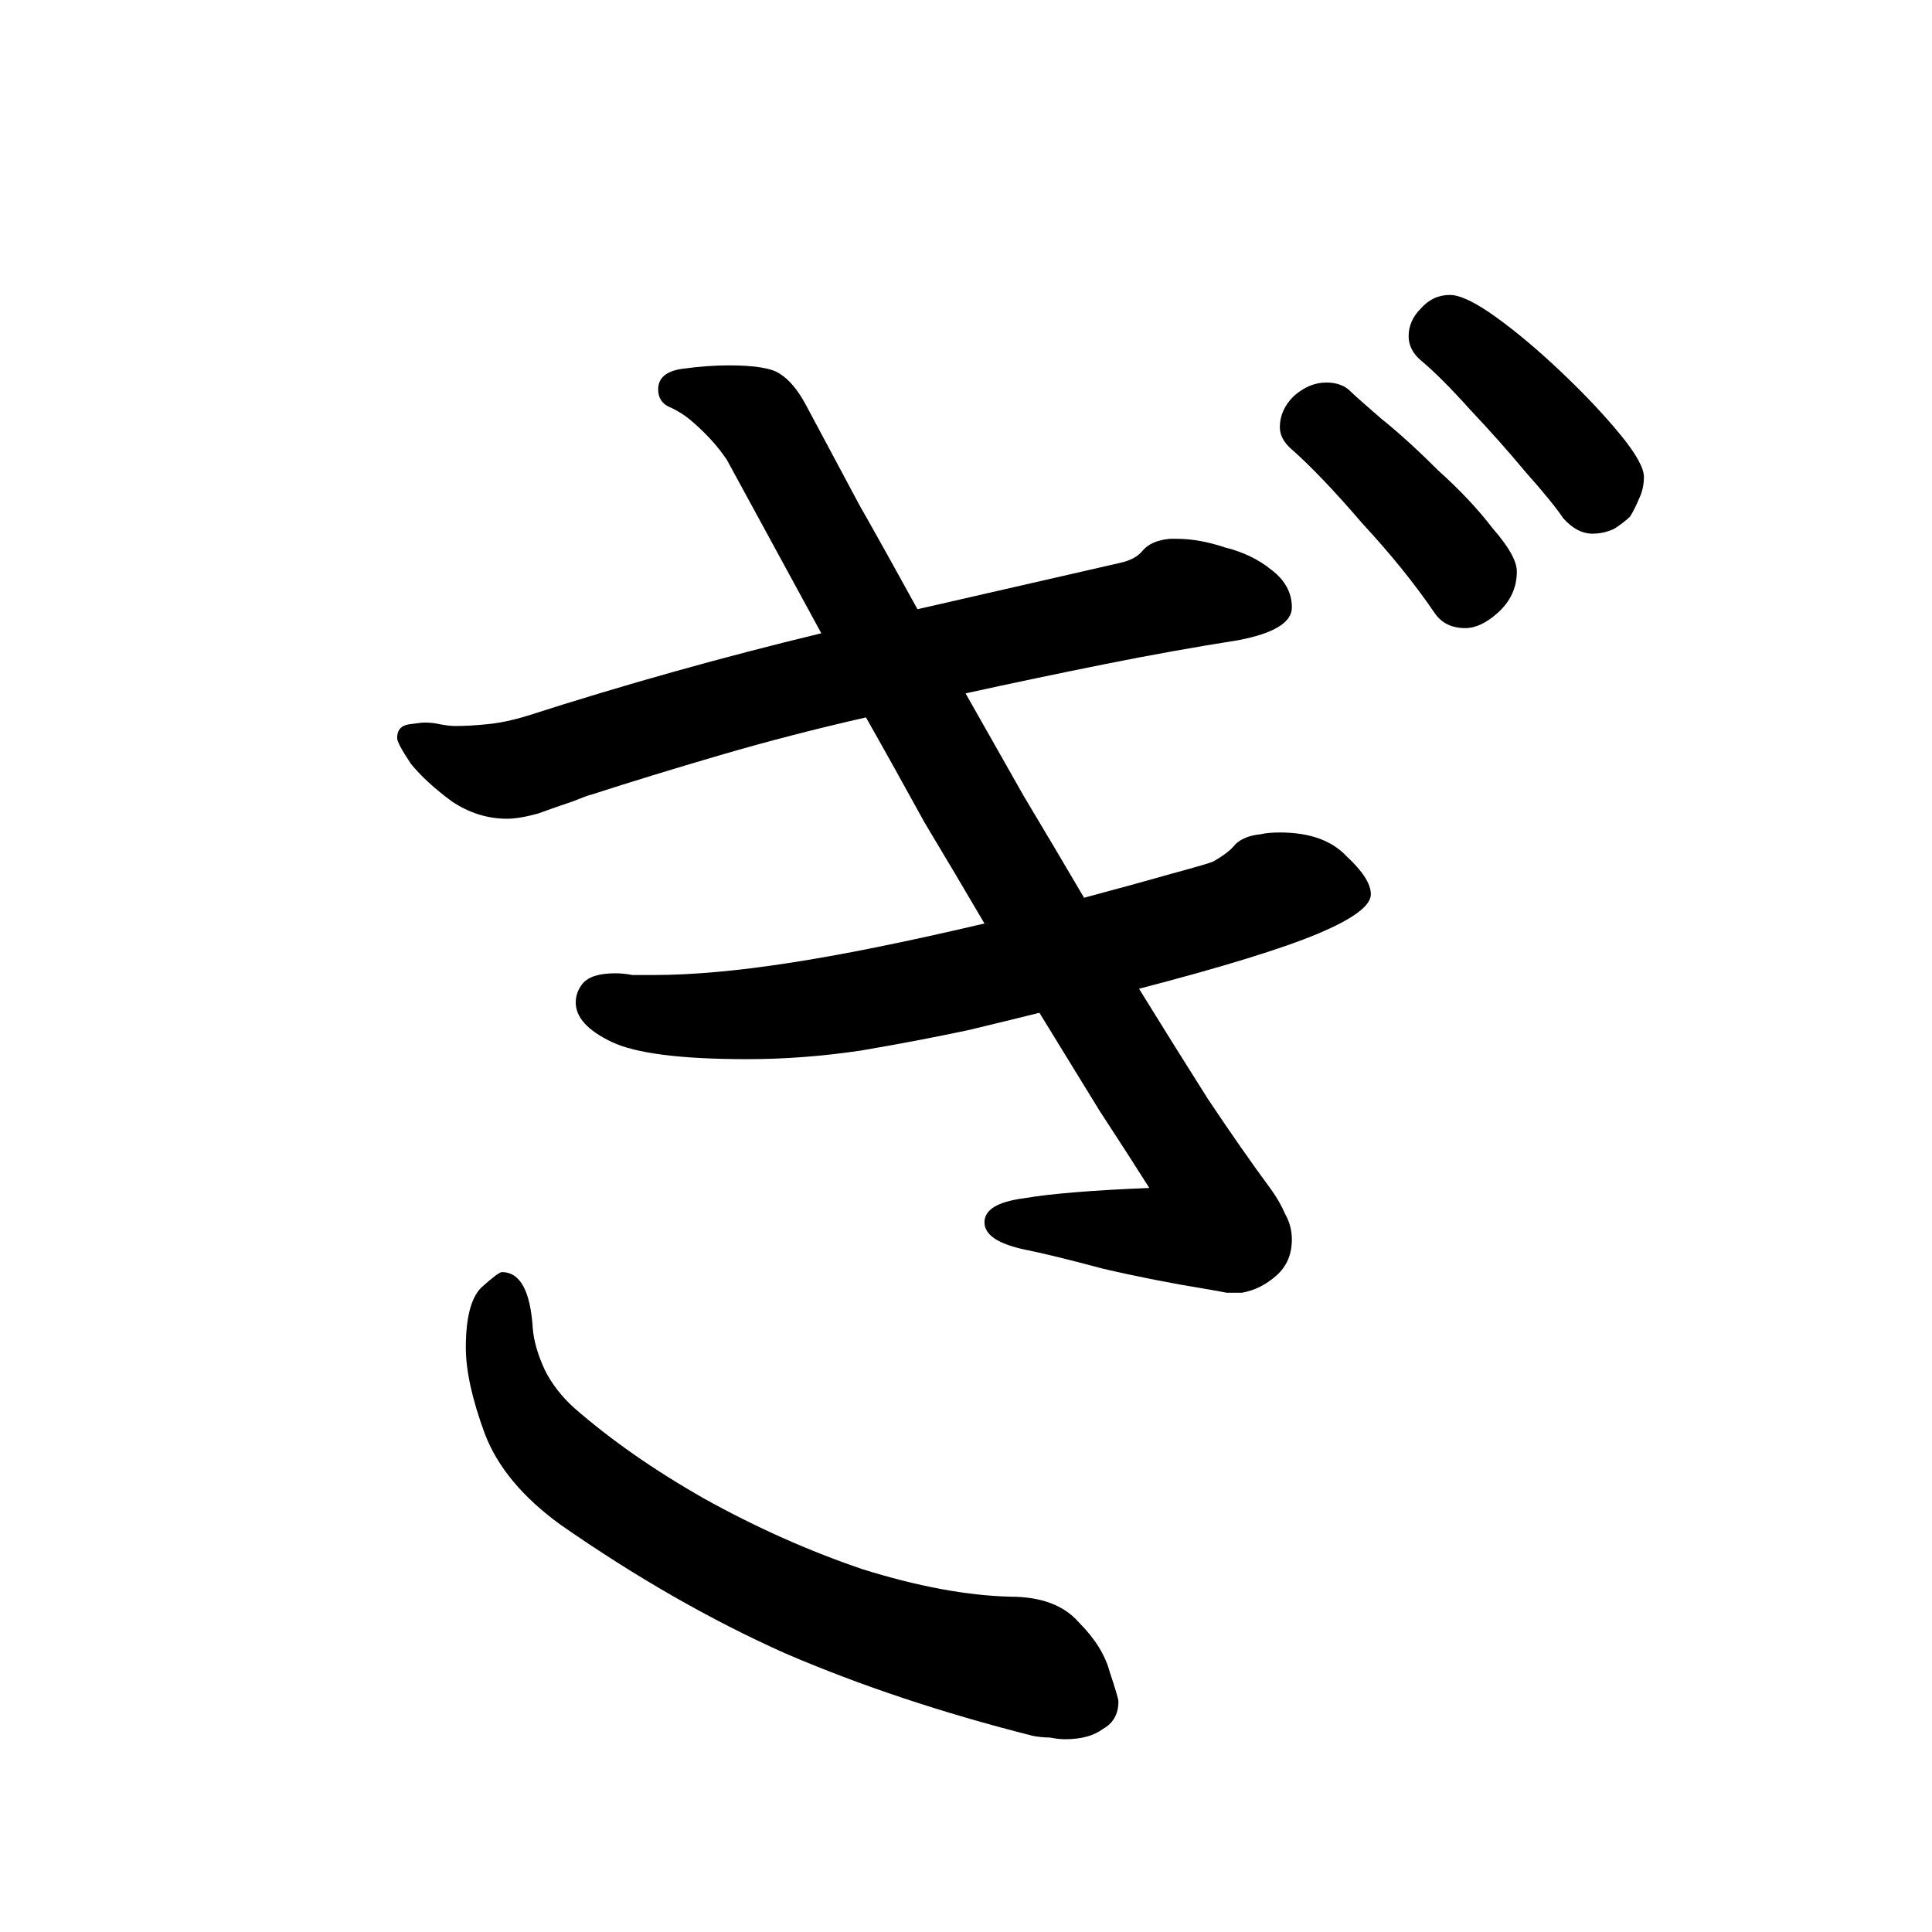 <svg viewBox="0 0 36 36" fill="none" xmlns="http://www.w3.org/2000/svg">
<rect width="36" height="36" fill="white"/>
<path d="M30.376 9.624C30.312 9.688 30.216 9.763 30.088 9.848C29.96 9.912 29.821 9.944 29.672 9.944C29.48 9.944 29.299 9.848 29.128 9.656C29 9.464 28.765 9.176 28.424 8.792C28.104 8.408 27.763 8.024 27.4 7.64C27.037 7.235 26.728 6.925 26.472 6.712C26.323 6.584 26.248 6.435 26.248 6.264C26.248 6.072 26.323 5.901 26.472 5.752C26.621 5.581 26.803 5.496 27.016 5.496C27.208 5.496 27.496 5.635 27.88 5.912C28.264 6.189 28.669 6.531 29.096 6.936C29.523 7.341 29.885 7.725 30.184 8.088C30.483 8.451 30.632 8.717 30.632 8.888C30.632 9.037 30.6 9.176 30.536 9.304C30.493 9.411 30.44 9.517 30.376 9.624ZM21.928 10.04C22.205 10.04 22.504 10.093 22.824 10.2C23.165 10.285 23.453 10.424 23.688 10.616C23.944 10.808 24.072 11.043 24.072 11.32C24.072 11.597 23.741 11.8 23.08 11.928C22.269 12.056 21.437 12.205 20.584 12.376C19.731 12.547 18.867 12.728 17.992 12.92C18.355 13.56 18.717 14.2 19.08 14.84C19.464 15.48 19.837 16.109 20.2 16.728C20.84 16.557 21.384 16.408 21.832 16.28C22.301 16.152 22.557 16.077 22.6 16.056C22.792 15.949 22.931 15.843 23.016 15.736C23.123 15.629 23.283 15.565 23.496 15.544C23.581 15.523 23.699 15.512 23.848 15.512C24.403 15.512 24.819 15.661 25.096 15.96C25.395 16.237 25.544 16.472 25.544 16.664C25.544 16.877 25.213 17.123 24.552 17.4C23.891 17.677 22.781 18.019 21.224 18.424C21.672 19.149 22.099 19.832 22.504 20.472C22.931 21.112 23.325 21.677 23.688 22.168C23.795 22.317 23.88 22.467 23.944 22.616C24.029 22.765 24.072 22.925 24.072 23.096C24.072 23.373 23.976 23.597 23.784 23.768C23.592 23.939 23.379 24.045 23.144 24.088C23.059 24.088 22.963 24.088 22.856 24.088C22.749 24.067 22.632 24.045 22.504 24.024C21.843 23.917 21.192 23.789 20.552 23.64C19.912 23.469 19.432 23.352 19.112 23.288C18.6 23.181 18.344 23.011 18.344 22.776C18.344 22.541 18.589 22.392 19.08 22.328C19.571 22.243 20.349 22.179 21.416 22.136C21.16 21.731 20.851 21.251 20.488 20.696C20.147 20.141 19.773 19.533 19.368 18.872C19.112 18.936 18.675 19.043 18.056 19.192C17.459 19.32 16.787 19.448 16.04 19.576C15.315 19.683 14.611 19.736 13.928 19.736C12.691 19.736 11.848 19.629 11.4 19.416C10.952 19.203 10.728 18.957 10.728 18.68C10.728 18.552 10.771 18.435 10.856 18.328C10.963 18.2 11.165 18.136 11.464 18.136C11.571 18.136 11.677 18.147 11.784 18.168C11.891 18.168 11.965 18.168 12.008 18.168H12.168C12.893 18.168 13.736 18.093 14.696 17.944C15.677 17.795 16.893 17.549 18.344 17.208C17.981 16.589 17.608 15.96 17.224 15.32C16.861 14.659 16.499 14.008 16.136 13.368C15.197 13.581 14.291 13.816 13.416 14.072C12.541 14.328 11.741 14.573 11.016 14.808C10.995 14.808 10.877 14.851 10.664 14.936C10.472 15 10.259 15.075 10.024 15.16C9.789 15.224 9.597 15.256 9.448 15.256C9.085 15.256 8.744 15.149 8.424 14.936C8.104 14.701 7.848 14.467 7.656 14.232C7.485 13.976 7.4 13.816 7.4 13.752C7.4 13.603 7.475 13.517 7.624 13.496C7.773 13.475 7.869 13.464 7.912 13.464C8.019 13.464 8.115 13.475 8.2 13.496C8.307 13.517 8.403 13.528 8.488 13.528C8.659 13.528 8.851 13.517 9.064 13.496C9.299 13.475 9.555 13.421 9.832 13.336C11.624 12.76 13.448 12.248 15.304 11.8L13.544 8.568C13.373 8.312 13.149 8.067 12.872 7.832C12.744 7.725 12.605 7.64 12.456 7.576C12.328 7.512 12.264 7.405 12.264 7.256C12.264 7.043 12.413 6.915 12.712 6.872C13.032 6.829 13.32 6.808 13.576 6.808C14.067 6.808 14.387 6.861 14.536 6.968C14.707 7.075 14.867 7.267 15.016 7.544C15.336 8.141 15.667 8.76 16.008 9.4C16.371 10.04 16.733 10.691 17.096 11.352L20.872 10.488C21.064 10.445 21.203 10.371 21.288 10.264C21.395 10.136 21.565 10.061 21.8 10.04H21.928ZM27.304 11.704C27.048 11.704 26.856 11.608 26.728 11.416C26.365 10.883 25.917 10.328 25.384 9.752C24.872 9.155 24.435 8.696 24.072 8.376C23.923 8.248 23.848 8.109 23.848 7.96C23.848 7.747 23.933 7.555 24.104 7.384C24.296 7.213 24.499 7.128 24.712 7.128C24.904 7.128 25.053 7.181 25.16 7.288C25.224 7.352 25.416 7.523 25.736 7.8C26.056 8.056 26.408 8.376 26.792 8.76C27.197 9.123 27.539 9.485 27.816 9.848C28.115 10.189 28.264 10.456 28.264 10.648C28.264 10.947 28.147 11.203 27.912 11.416C27.699 11.608 27.496 11.704 27.304 11.704ZM19.24 32.344C17.555 31.917 16.019 31.405 14.632 30.808C13.245 30.189 11.848 29.389 10.44 28.408C9.736 27.896 9.267 27.331 9.032 26.712C8.797 26.072 8.68 25.539 8.68 25.112C8.68 24.557 8.776 24.184 8.968 23.992C9.181 23.8 9.309 23.704 9.352 23.704C9.693 23.704 9.885 24.056 9.928 24.76C9.949 24.995 10.024 25.251 10.152 25.528C10.28 25.784 10.461 26.019 10.696 26.232C11.379 26.829 12.189 27.395 13.128 27.928C14.088 28.461 15.069 28.899 16.072 29.24C17.096 29.56 18.013 29.731 18.824 29.752C19.4 29.752 19.827 29.912 20.104 30.232C20.403 30.531 20.595 30.84 20.68 31.16C20.787 31.48 20.84 31.661 20.84 31.704C20.84 31.939 20.744 32.109 20.552 32.216C20.381 32.344 20.147 32.408 19.848 32.408C19.763 32.408 19.667 32.397 19.56 32.376C19.453 32.376 19.347 32.365 19.24 32.344Z" fill="black"/>
</svg>
